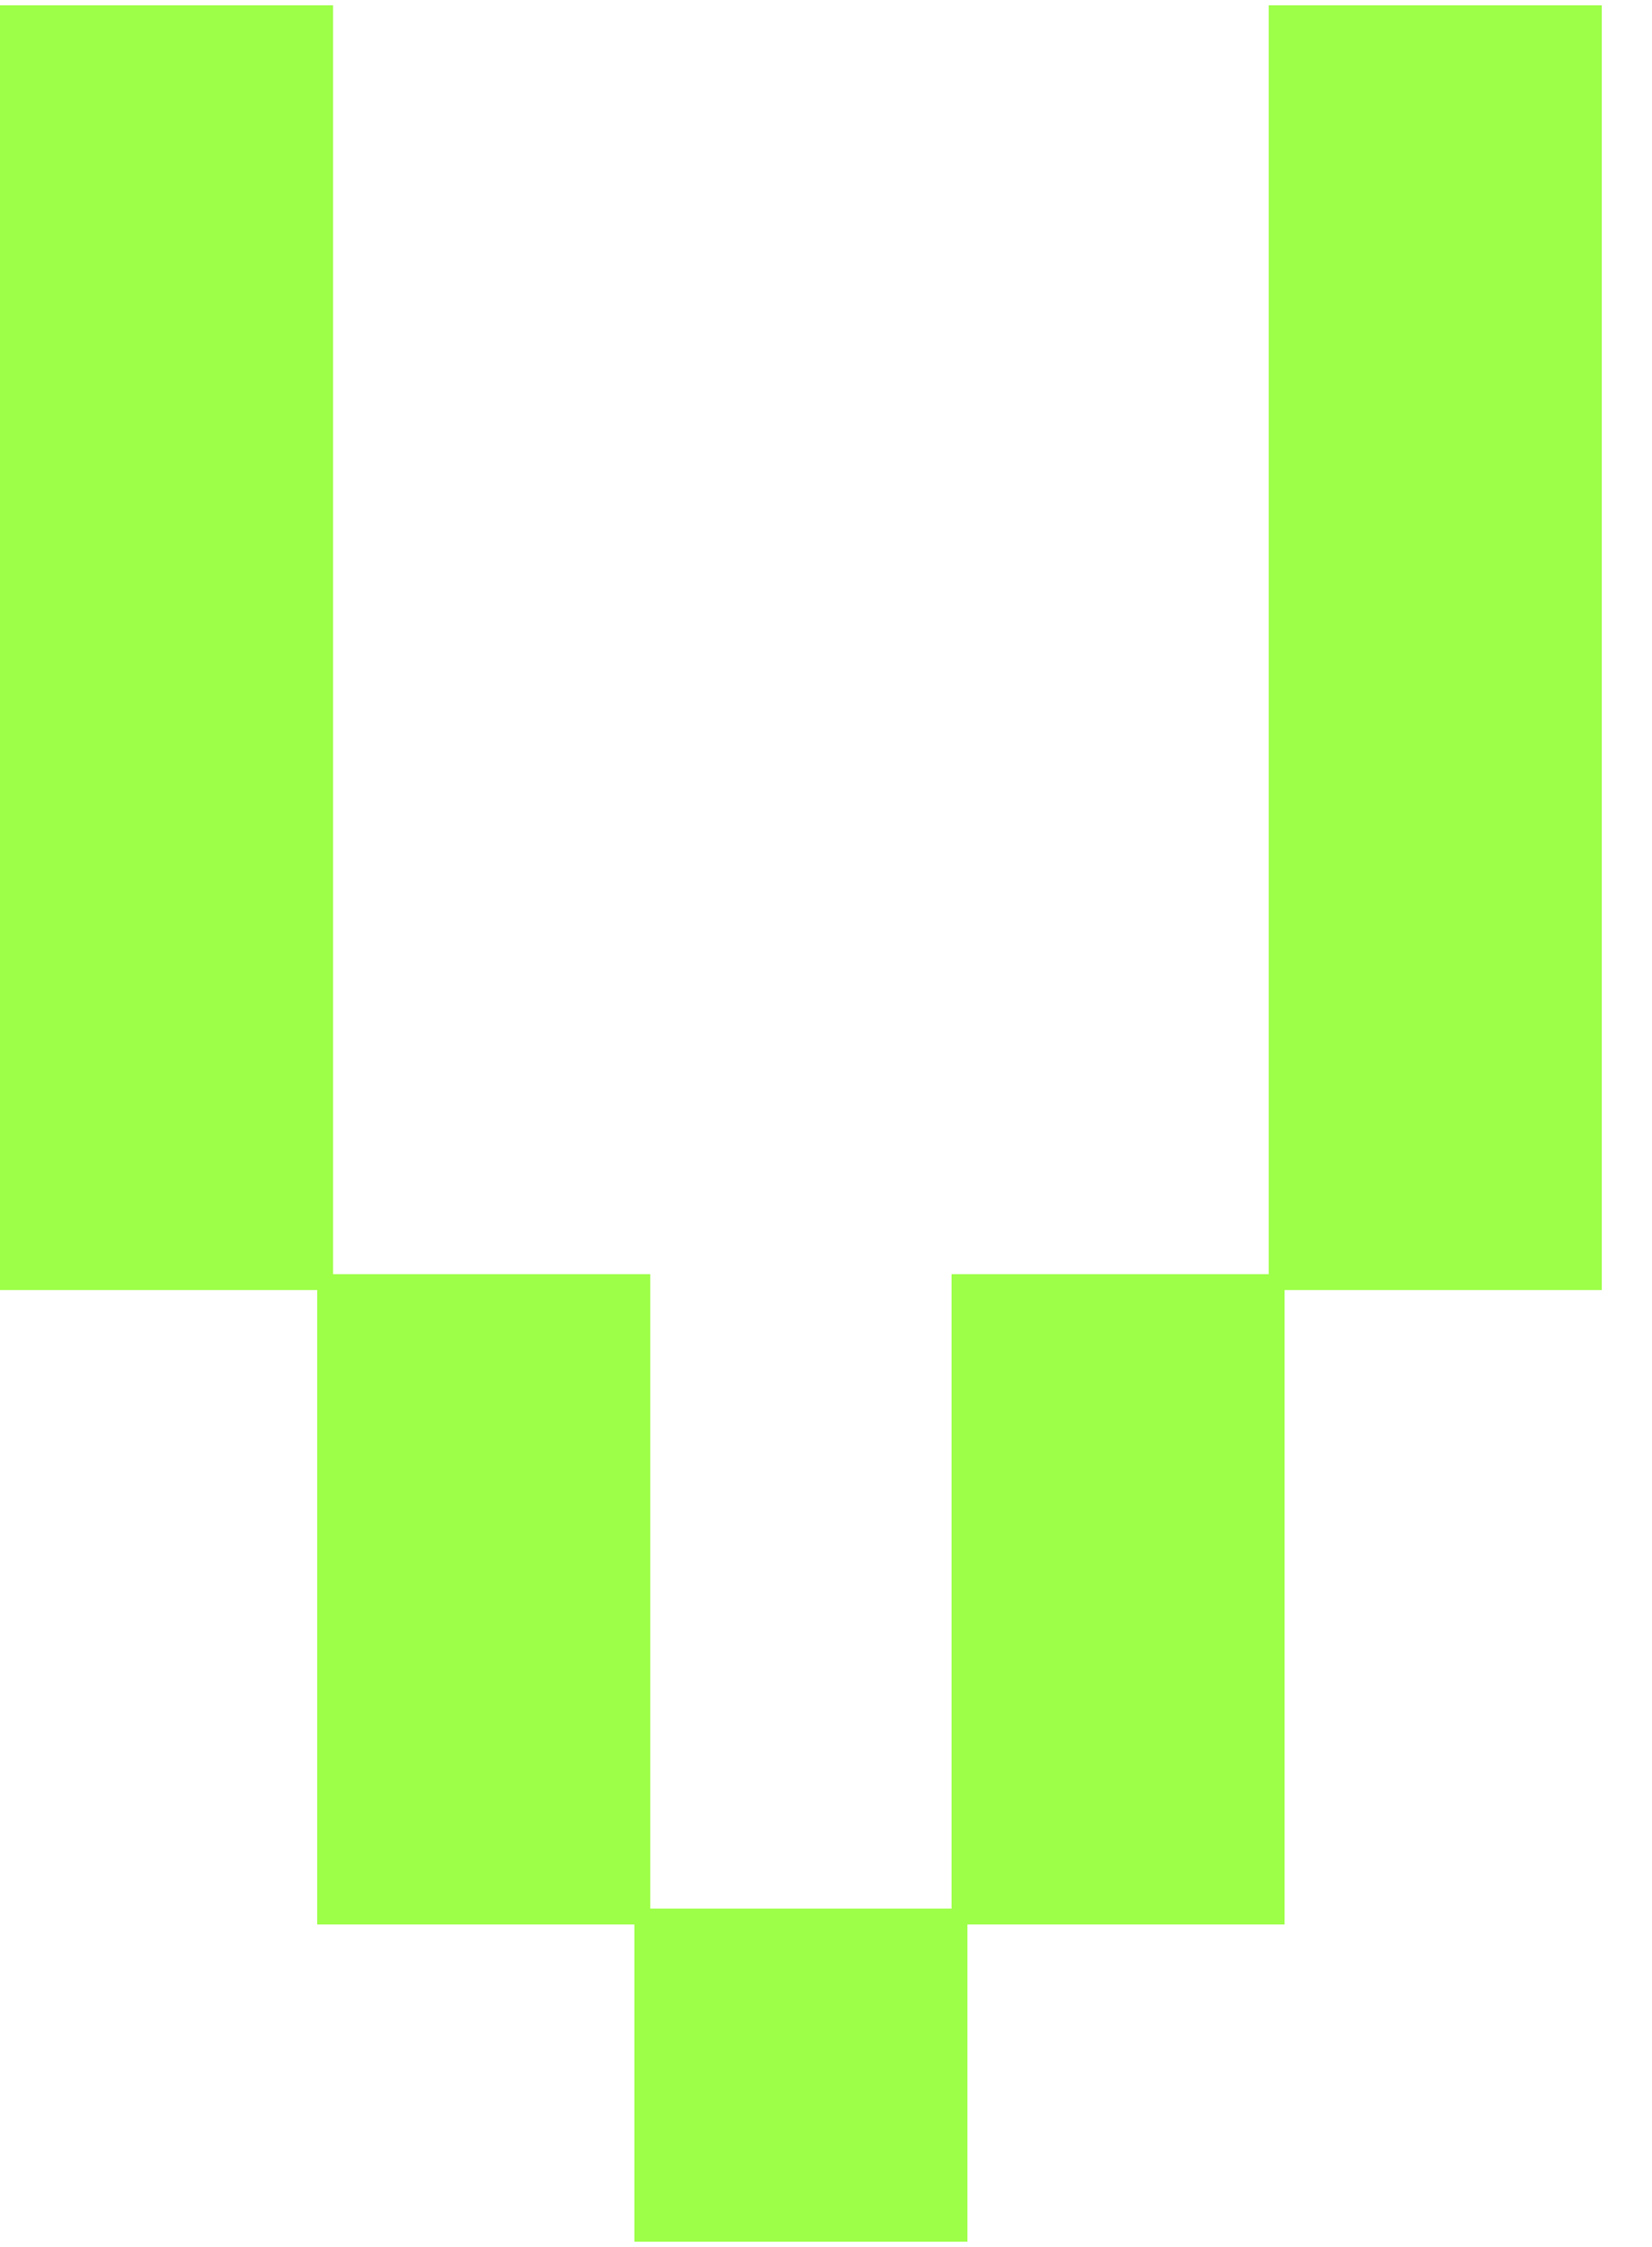 <svg xmlns="http://www.w3.org/2000/svg" width="25" height="34" viewBox="0 0 25 34" fill="none"><path d="M0 0.08H5.04V19.28H9.84V28.88H14.4V19.28H19.2V0.08H24.24V19.52H19.44V29.12H14.64V33.92H9.6V29.12H4.8V19.52H0V0.08Z" fill="#9DFF48"></path></svg>
